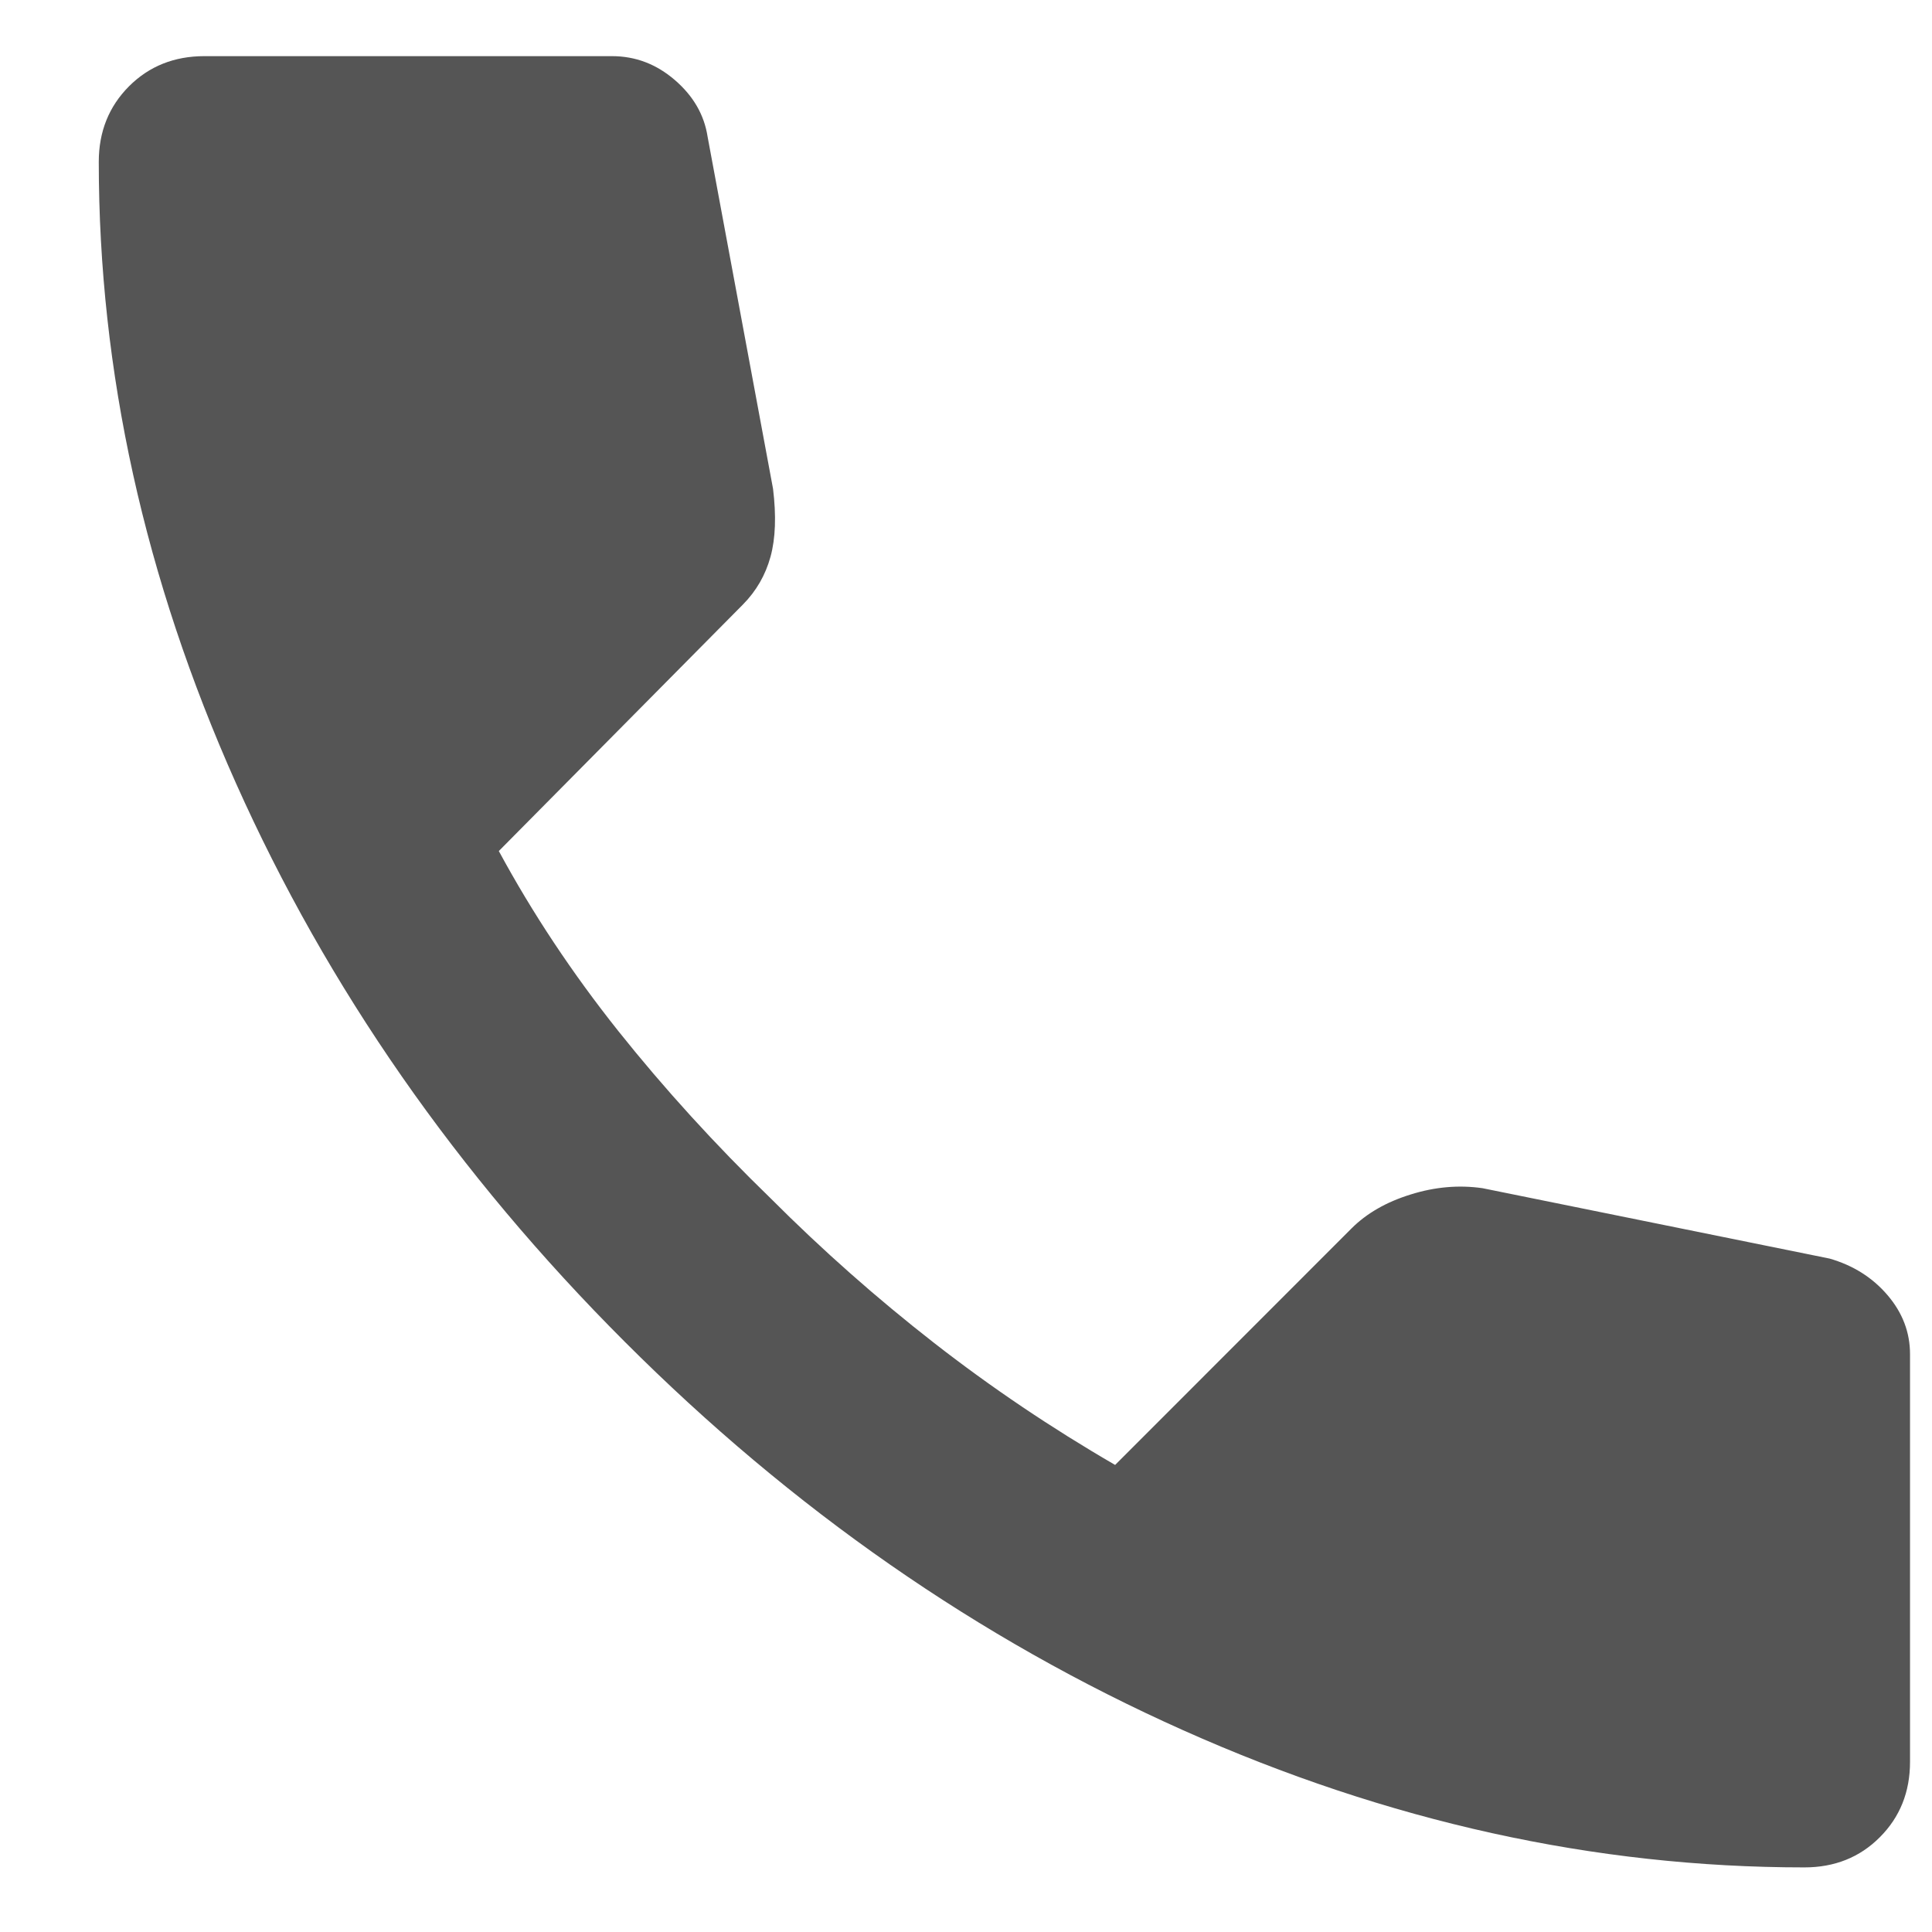 <svg width="16" height="16" viewBox="0 0 16 16" fill="none" xmlns="http://www.w3.org/2000/svg">
<path d="M14.943 15.465C15.193 15.465 15.402 15.382 15.568 15.215C15.735 15.048 15.818 14.84 15.818 14.59V11.215C15.818 11.034 15.756 10.871 15.631 10.725C15.506 10.579 15.346 10.479 15.152 10.423L12.277 9.84C12.082 9.812 11.884 9.829 11.683 9.892C11.482 9.954 11.318 10.048 11.193 10.173L9.235 12.132C8.707 11.826 8.207 11.489 7.735 11.121C7.263 10.753 6.811 10.354 6.381 9.923C5.923 9.479 5.502 9.017 5.12 8.538C4.739 8.059 4.409 7.562 4.131 7.048L6.152 5.007C6.263 4.895 6.339 4.763 6.381 4.611C6.423 4.458 6.429 4.27 6.402 4.048L5.86 1.132C5.832 0.951 5.742 0.795 5.589 0.663C5.436 0.531 5.263 0.465 5.068 0.465H1.693C1.443 0.465 1.235 0.548 1.068 0.715C0.902 0.882 0.818 1.09 0.818 1.34C0.818 3.076 1.197 4.791 1.954 6.486C2.711 8.18 3.784 9.722 5.173 11.111C6.561 12.5 8.103 13.572 9.798 14.329C11.492 15.086 13.207 15.465 14.943 15.465Z" fill="#555555"/>
</svg>
